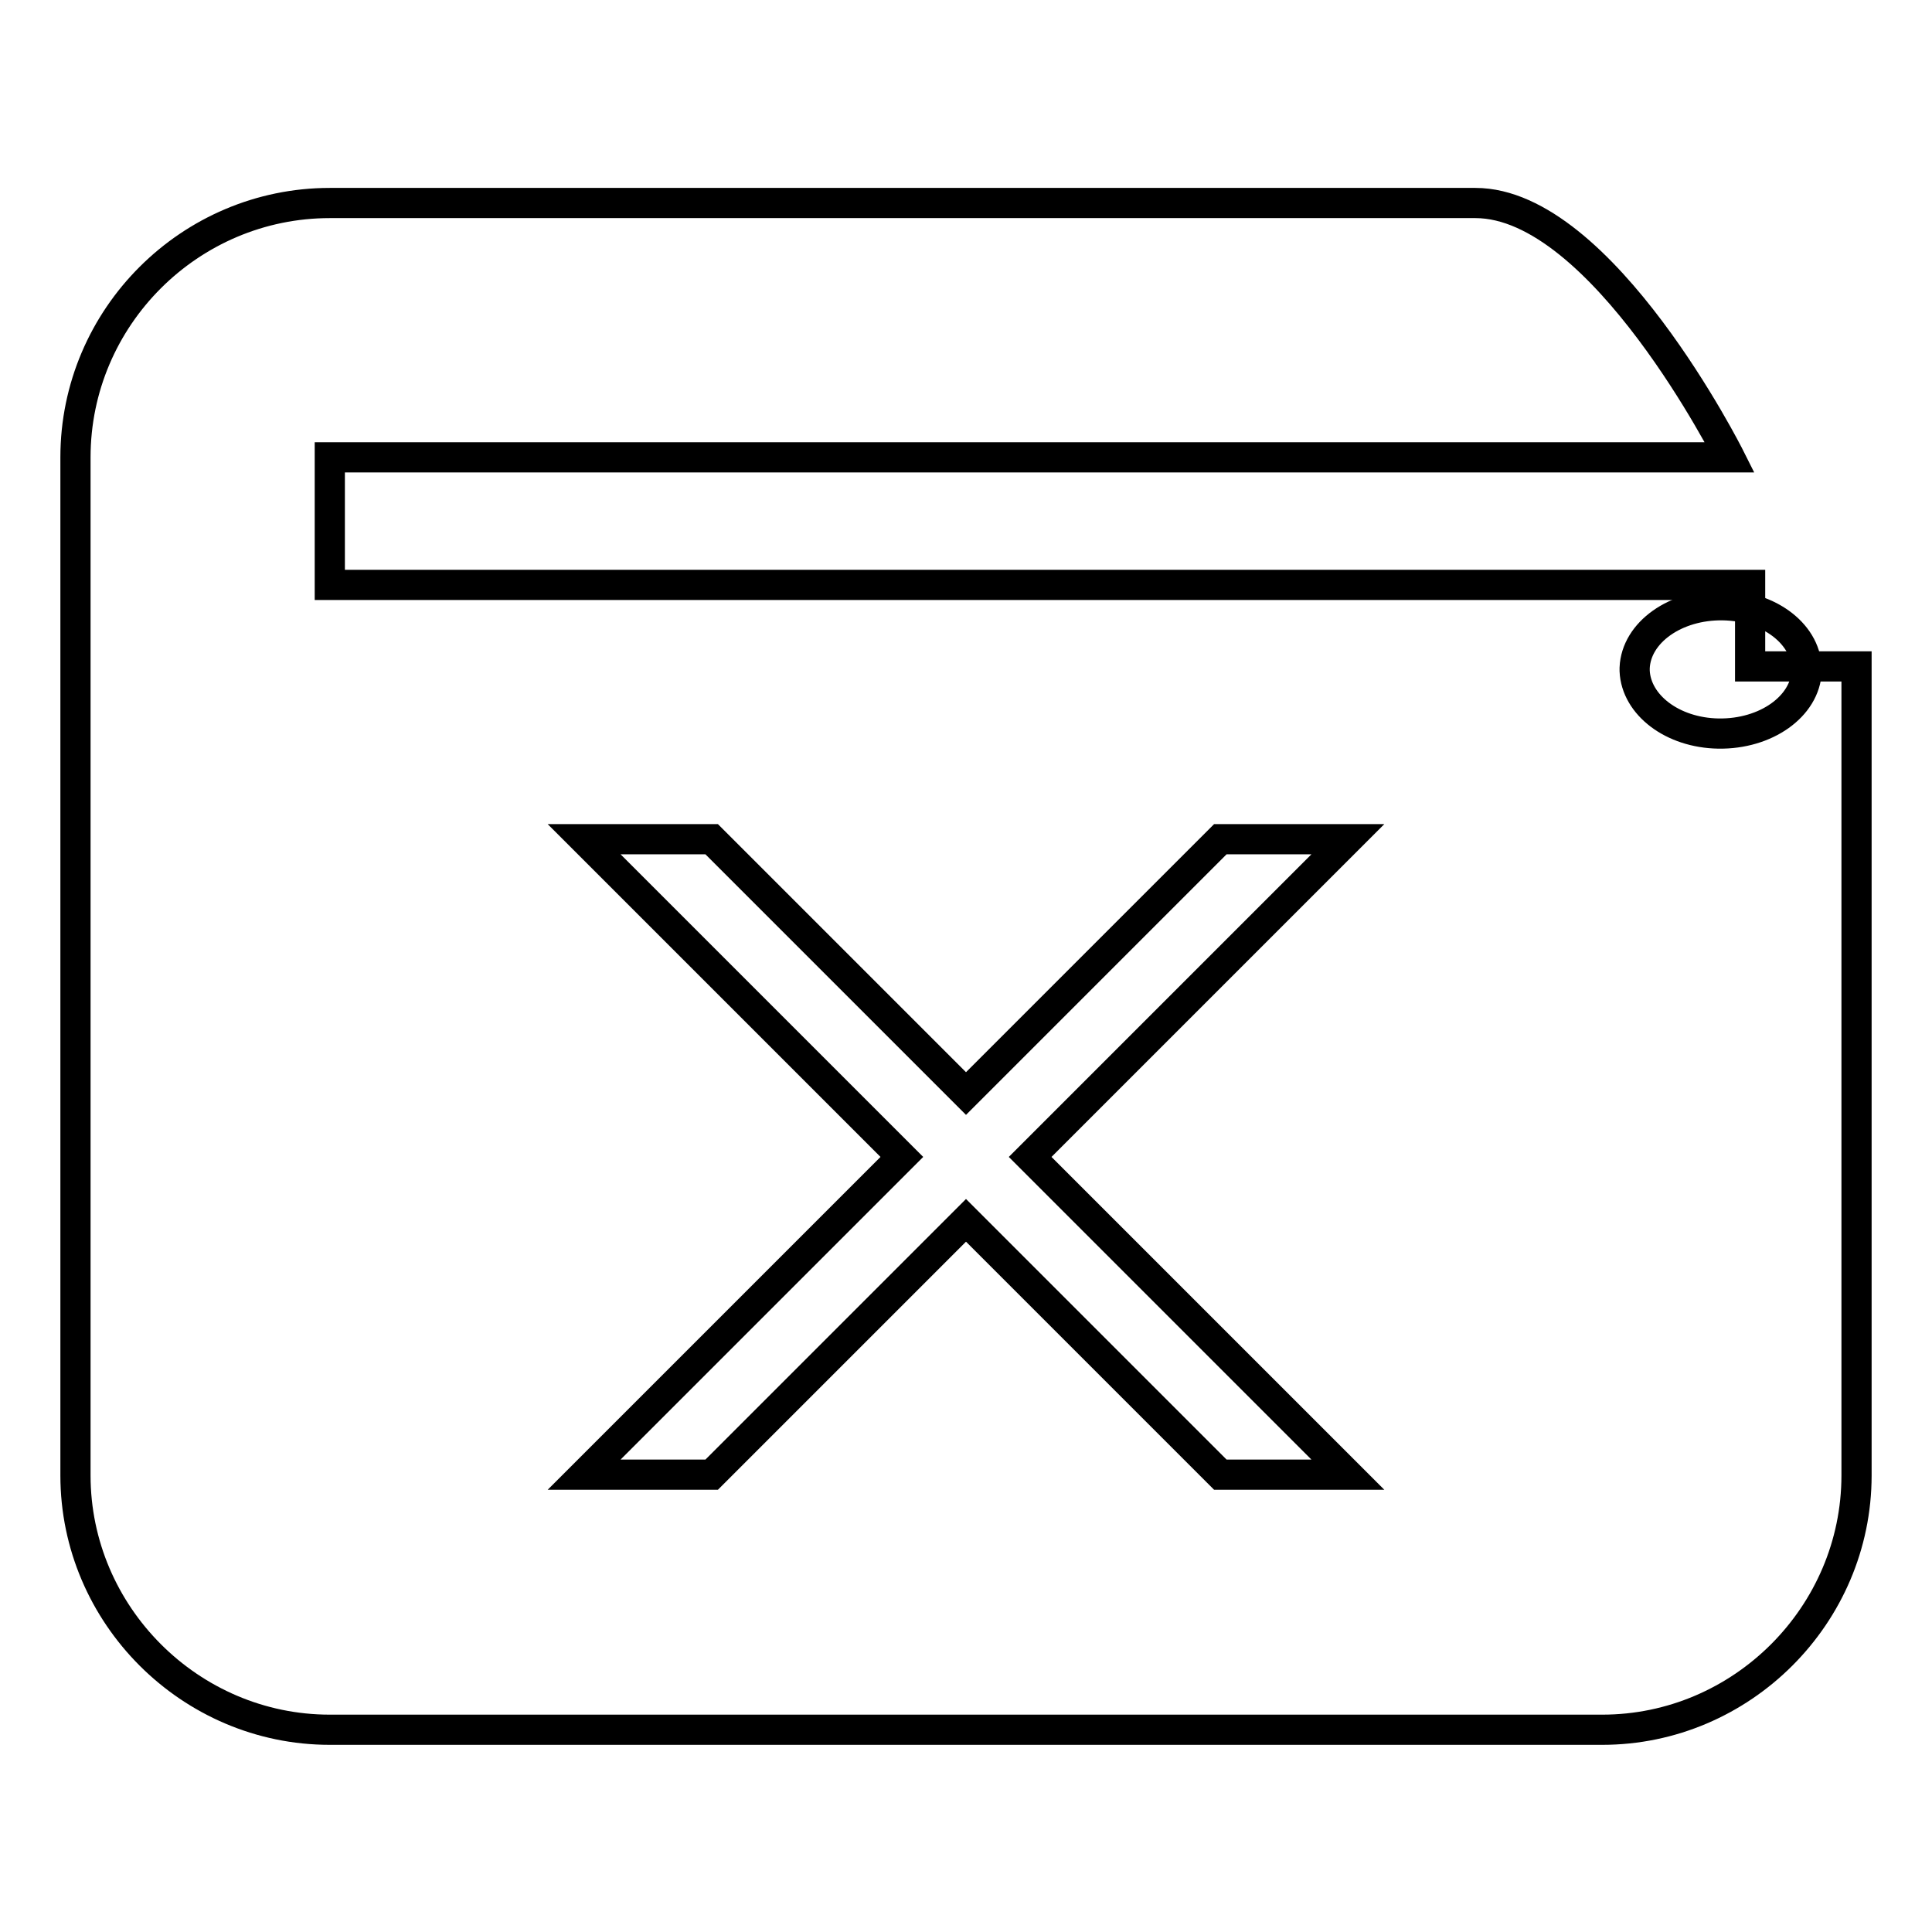 <?xml version="1.0" encoding="utf-8"?>
<!-- Svg Vector Icons : http://www.onlinewebfonts.com/icon -->
<!DOCTYPE svg PUBLIC "-//W3C//DTD SVG 1.1//EN" "http://www.w3.org/Graphics/SVG/1.1/DTD/svg11.dtd">
<svg version="1.1" xmlns="http://www.w3.org/2000/svg" xmlns:xlink="http://www.w3.org/1999/xlink" x="0px" y="0px" viewBox="0 0 256 256" enable-background="new 0 0 256 256" xml:space="preserve">
<g><g><path stroke-width="4" fill-opacity="0" stroke="#000000"  d="M231.9,77.5H43.7V60.6h185.5c0,0-16.9-33.7-33.7-33.7H43.7C25.2,26.9,10,42,10,60.6v134.9c0,18.5,15.2,33.7,33.7,33.7h168.6c18.5,0,33.7-15.2,33.7-33.7V88.3h-14.1V77.5z M178.6,195.4h-16.9L128,161.7l-33.7,33.7H77.4l42.1-42.1l-42.1-42.1h16.9l33.7,33.7l33.7-33.7h16.9l-42.1,42.1L178.6,195.4z"/><path stroke-width="4" fill-opacity="0" stroke="#000000"  d="M216.6,88.5c0.2-4.7,5.4-8.4,11.7-8.3c6.3,0.1,11.2,4,11.1,8.7c-0.2,4.7-5.4,8.4-11.7,8.3c-6.1-0.1-10.9-3.8-11.1-8.3V88.5z"/></g></g>
</svg>